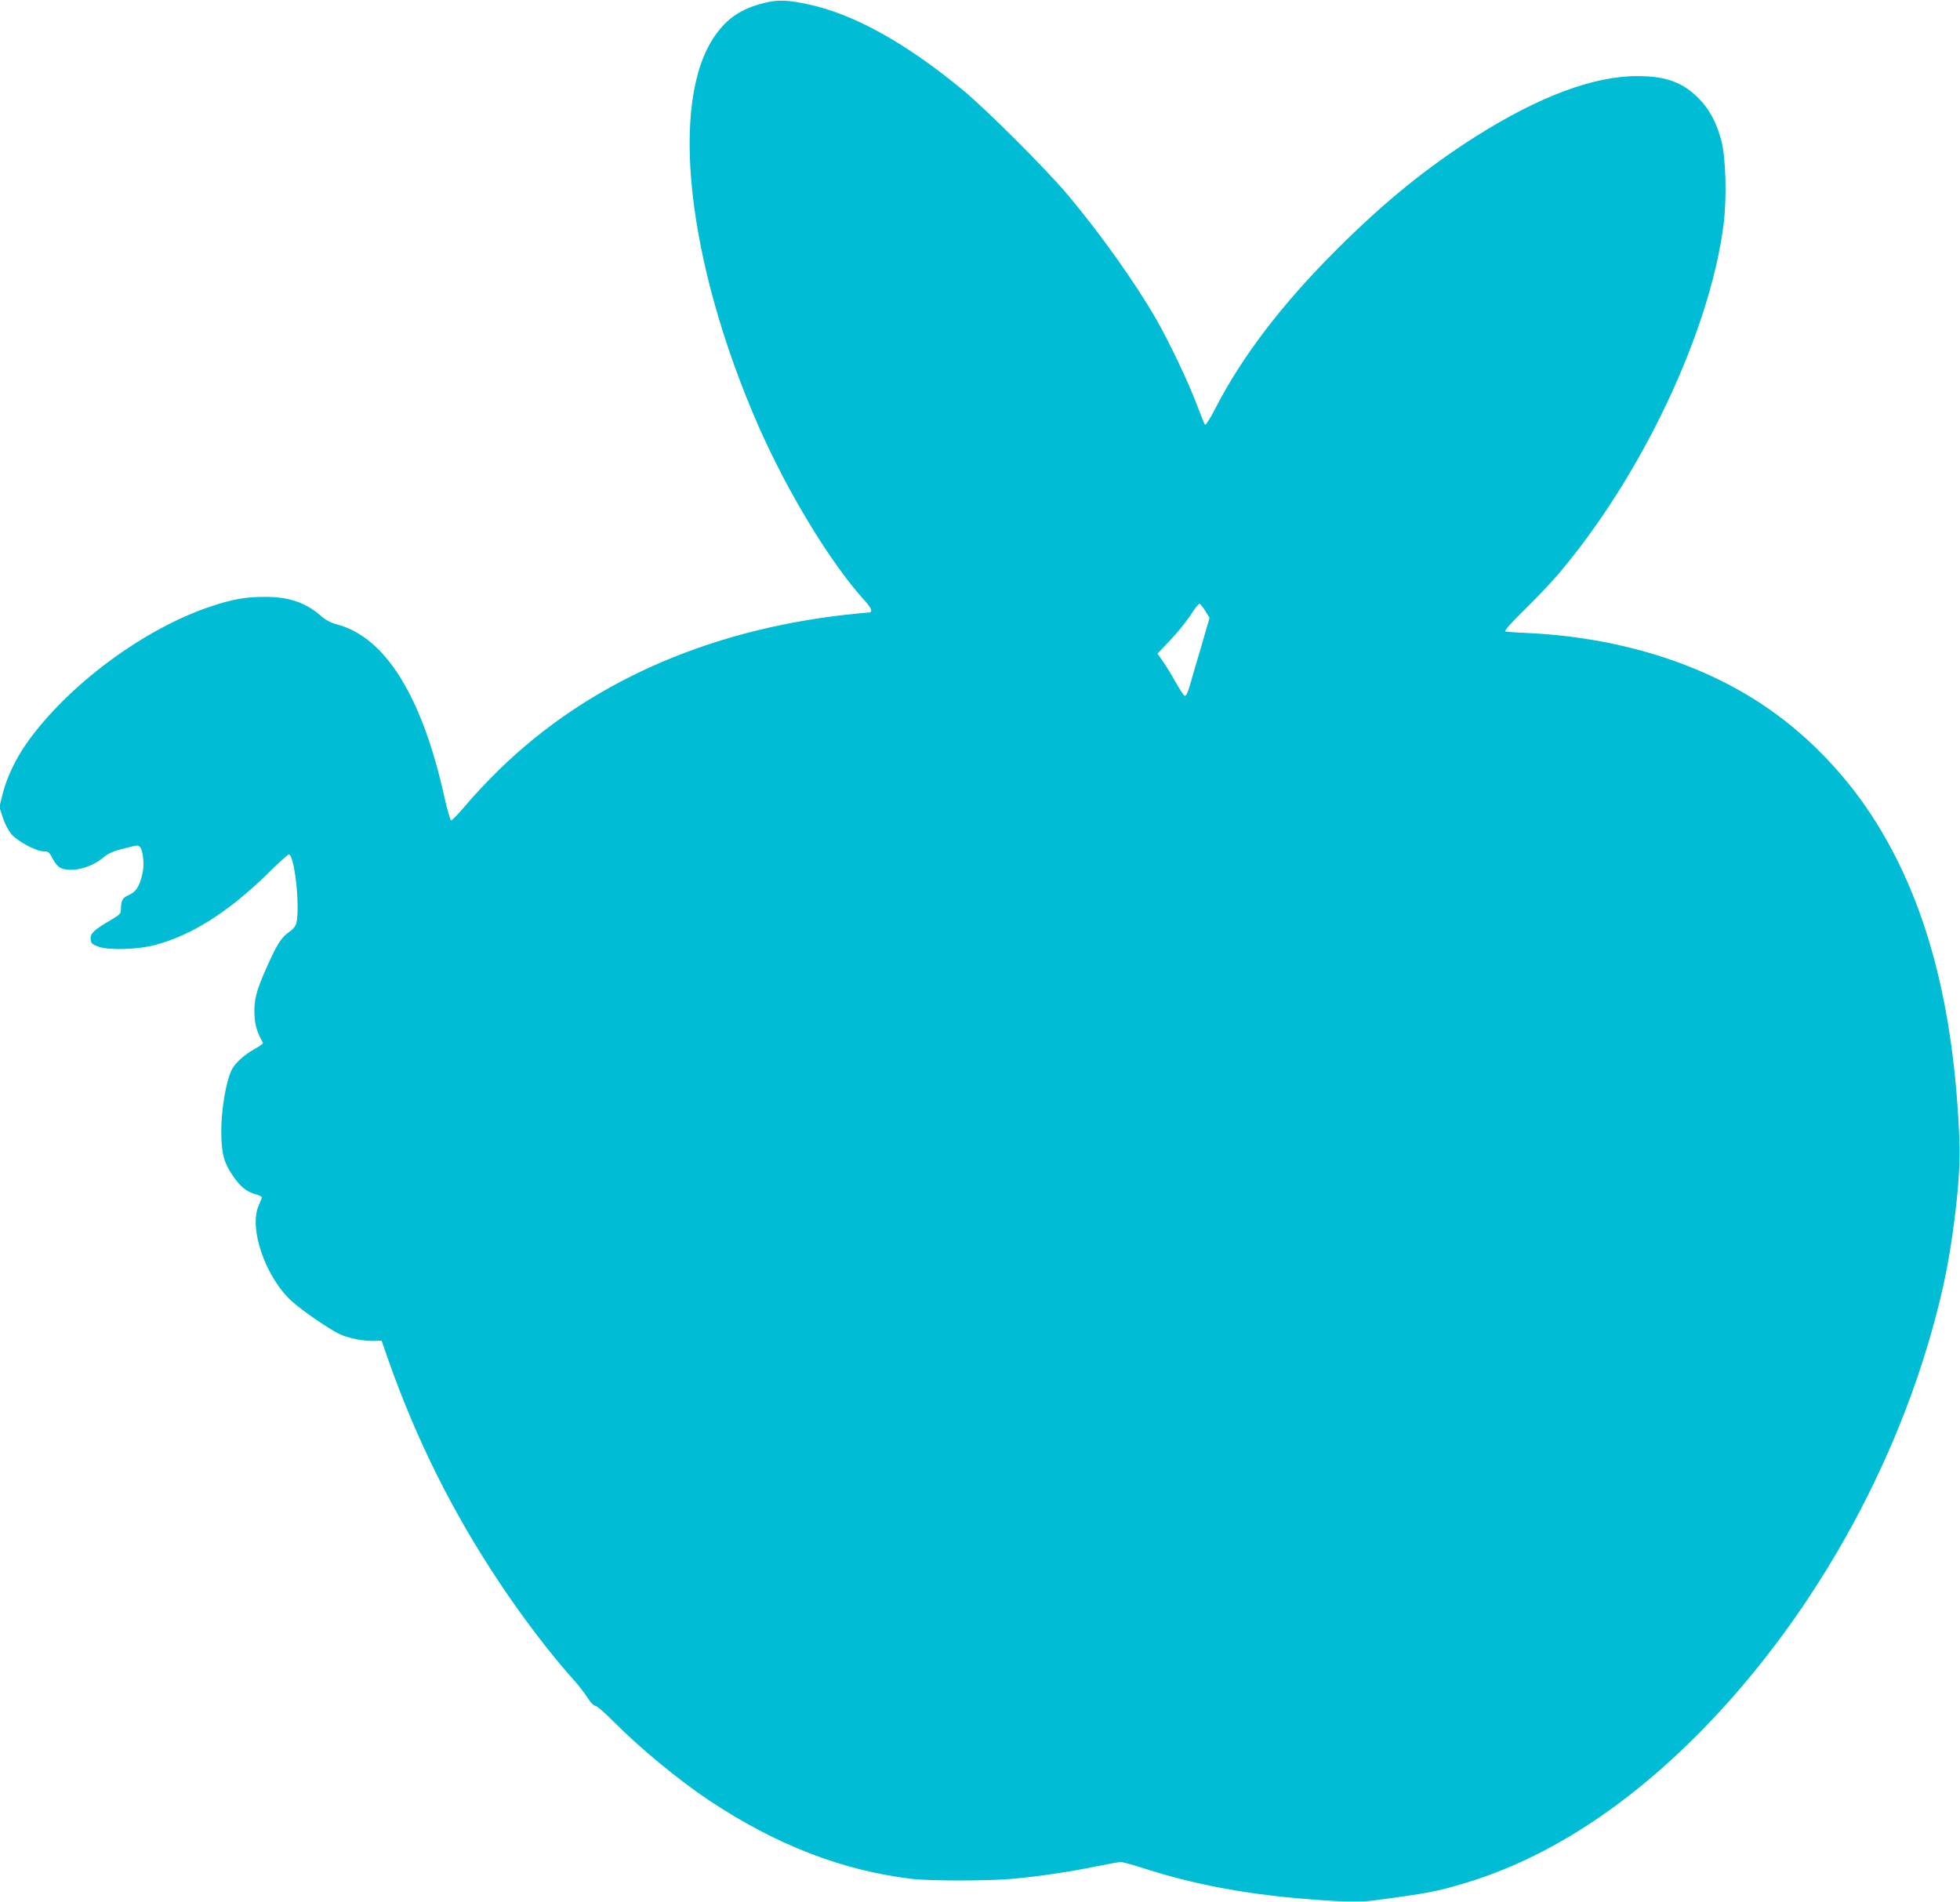 <?xml version="1.0" standalone="no"?>
<!DOCTYPE svg PUBLIC "-//W3C//DTD SVG 20010904//EN"
 "http://www.w3.org/TR/2001/REC-SVG-20010904/DTD/svg10.dtd">
<svg version="1.0" xmlns="http://www.w3.org/2000/svg"
 width="1280pt" height="1242pt" viewBox="0 0 1280 1242"
 preserveAspectRatio="xMidYMid meet">
<g transform="translate(0,1242) scale(0.1,-0.1)"
fill="#00bcd4" stroke="none">
<path d="M4988 12400 c-147 -37 -238 -98 -318 -212 -301 -428 -185 -1477 280
-2543 192 -438 475 -905 701 -1152 42 -46 50 -73 22 -73 -10 0 -79 -7 -153
-15 -912 -104 -1684 -449 -2261 -1012 -70 -68 -167 -171 -215 -229 -48 -57
-92 -103 -98 -101 -6 2 -25 69 -43 148 -146 662 -387 1050 -705 1132 -40 11
-72 28 -105 57 -96 85 -210 123 -363 122 -128 0 -212 -15 -355 -63 -440 -147
-938 -518 -1204 -897 -71 -103 -126 -218 -153 -324 l-22 -88 22 -68 c13 -41
36 -85 57 -110 42 -48 162 -112 211 -112 30 0 36 -5 58 -48 14 -28 36 -53 51
-60 69 -31 195 -2 276 65 36 30 66 44 139 62 88 23 93 24 106 7 20 -28 28
-119 14 -173 -20 -83 -41 -116 -87 -137 -43 -19 -53 -36 -53 -93 0 -29 -6 -36
-69 -73 -107 -62 -133 -87 -129 -124 3 -27 9 -33 53 -49 68 -24 257 -18 369
12 237 63 479 216 731 463 71 70 135 128 141 128 37 0 74 -336 50 -447 -5 -20
-20 -40 -46 -58 -52 -36 -80 -79 -145 -225 -72 -160 -88 -222 -83 -319 3 -68
17 -111 55 -182 2 -4 -21 -21 -52 -38 -76 -43 -135 -98 -156 -146 -35 -80 -63
-252 -64 -385 0 -150 15 -210 78 -302 47 -69 89 -102 149 -118 21 -6 38 -15
38 -19 0 -5 -9 -28 -20 -52 -68 -150 45 -474 218 -629 73 -65 247 -184 315
-215 58 -26 159 -45 225 -42 l44 2 47 -135 c182 -514 415 -982 716 -1435 155
-235 348 -487 498 -653 27 -30 64 -78 83 -108 20 -31 42 -54 52 -54 10 0 62
-45 117 -101 174 -175 423 -381 625 -516 437 -291 871 -459 1324 -513 113 -14
499 -14 653 0 172 15 388 47 549 81 78 16 152 29 164 29 12 0 84 -20 159 -44
310 -100 646 -164 1031 -196 237 -20 367 -23 462 -11 353 47 412 58 601 115
534 162 1052 498 1542 997 760 776 1334 1831 1574 2894 67 298 116 719 108
935 -33 907 -219 1600 -574 2145 -190 290 -440 544 -721 729 -416 274 -948
435 -1527 462 -71 3 -136 8 -144 10 -10 3 33 51 120 137 75 73 174 177 221
232 546 640 995 1588 1084 2289 22 176 15 437 -15 549 -31 116 -77 203 -146
273 -104 106 -216 147 -400 147 -286 1 -642 -132 -1054 -392 -322 -204 -601
-430 -912 -741 -358 -357 -620 -701 -794 -1041 -31 -61 -61 -107 -65 -103 -5
5 -29 65 -55 134 -55 147 -176 400 -264 555 -139 242 -368 563 -580 815 -140
166 -525 551 -682 681 -371 307 -709 495 -1007 560 -139 30 -203 32 -294 9z
m2884 -3971 l27 -44 -55 -190 c-31 -104 -65 -220 -75 -257 -13 -43 -24 -65
-32 -62 -7 2 -34 44 -61 92 -27 48 -64 109 -83 135 l-34 48 84 89 c46 48 106
123 133 164 26 42 53 75 58 73 6 -2 23 -23 38 -48z"/>
</g>
</svg>
